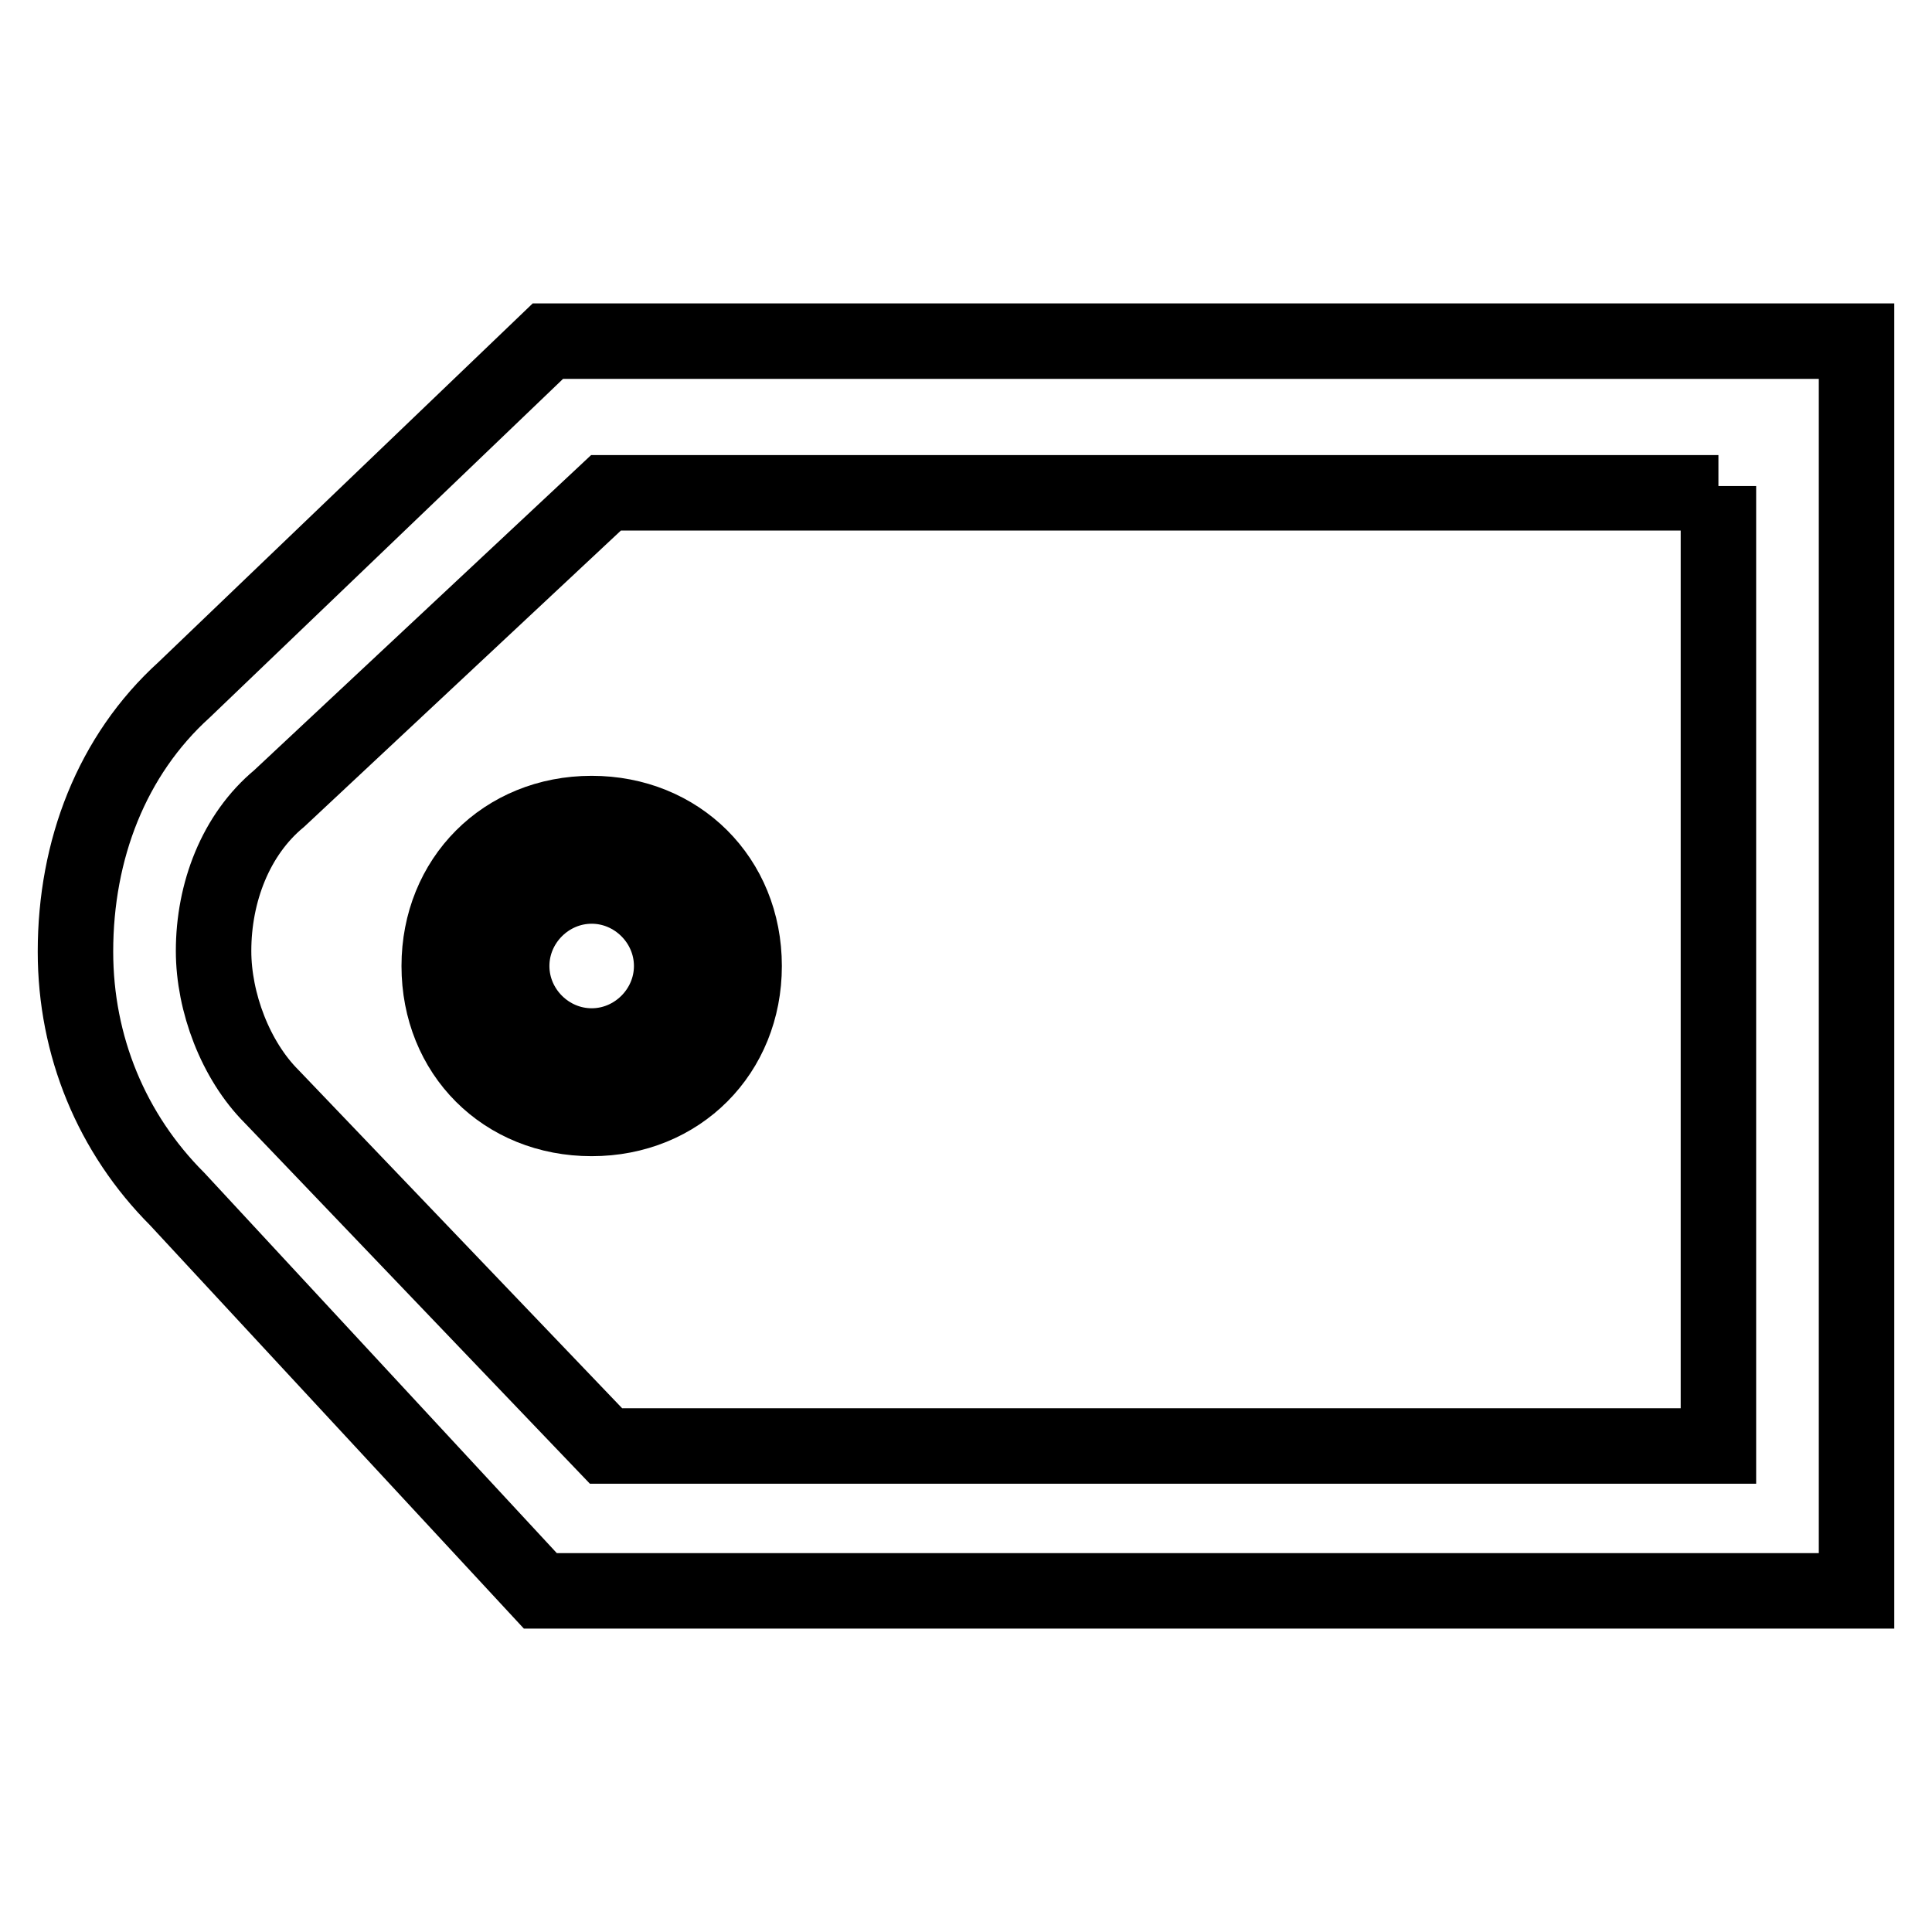 <?xml version="1.0" encoding="utf-8"?>
<!-- Svg Vector Icons : http://www.onlinewebfonts.com/icon -->
<!DOCTYPE svg PUBLIC "-//W3C//DTD SVG 1.1//EN" "http://www.w3.org/Graphics/SVG/1.1/DTD/svg11.dtd">
<svg version="1.1" xmlns="http://www.w3.org/2000/svg" xmlns:xlink="http://www.w3.org/1999/xlink" x="0px" y="0px" viewBox="0 0 256 256" enable-background="new 0 0 256 256" xml:space="preserve">
<g> <path stroke-width="10" fill-opacity="0" stroke="#000000"  d="M71.6,210.8H246V45.2H72.6L24.4,91.4c-9.6,8.7-14.4,21.2-14.4,34.7c0,12.5,4.8,24.1,13.5,32.8L71.6,210.8z  M227.7,64.4v127.2H80.3L36,145.3c-4.8-4.8-7.7-12.5-7.7-19.3c0-7.7,2.9-15.4,8.7-20.2l43.3-40.5h147.4V64.4z"/> <path stroke-width="10" fill-opacity="0" stroke="#000000"  d="M78.4,148.2c11.6,0,20.2-8.7,20.2-20.2c0-11.6-8.7-20.2-20.2-20.2c-11.6,0-20.2,8.7-20.2,20.2 C58.2,139.6,66.8,148.2,78.4,148.2z M78.4,117.4c5.8,0,10.6,4.8,10.6,10.6s-4.8,10.6-10.6,10.6c-5.8,0-10.6-4.8-10.6-10.6 S72.6,117.4,78.4,117.4z"/></g>
</svg>